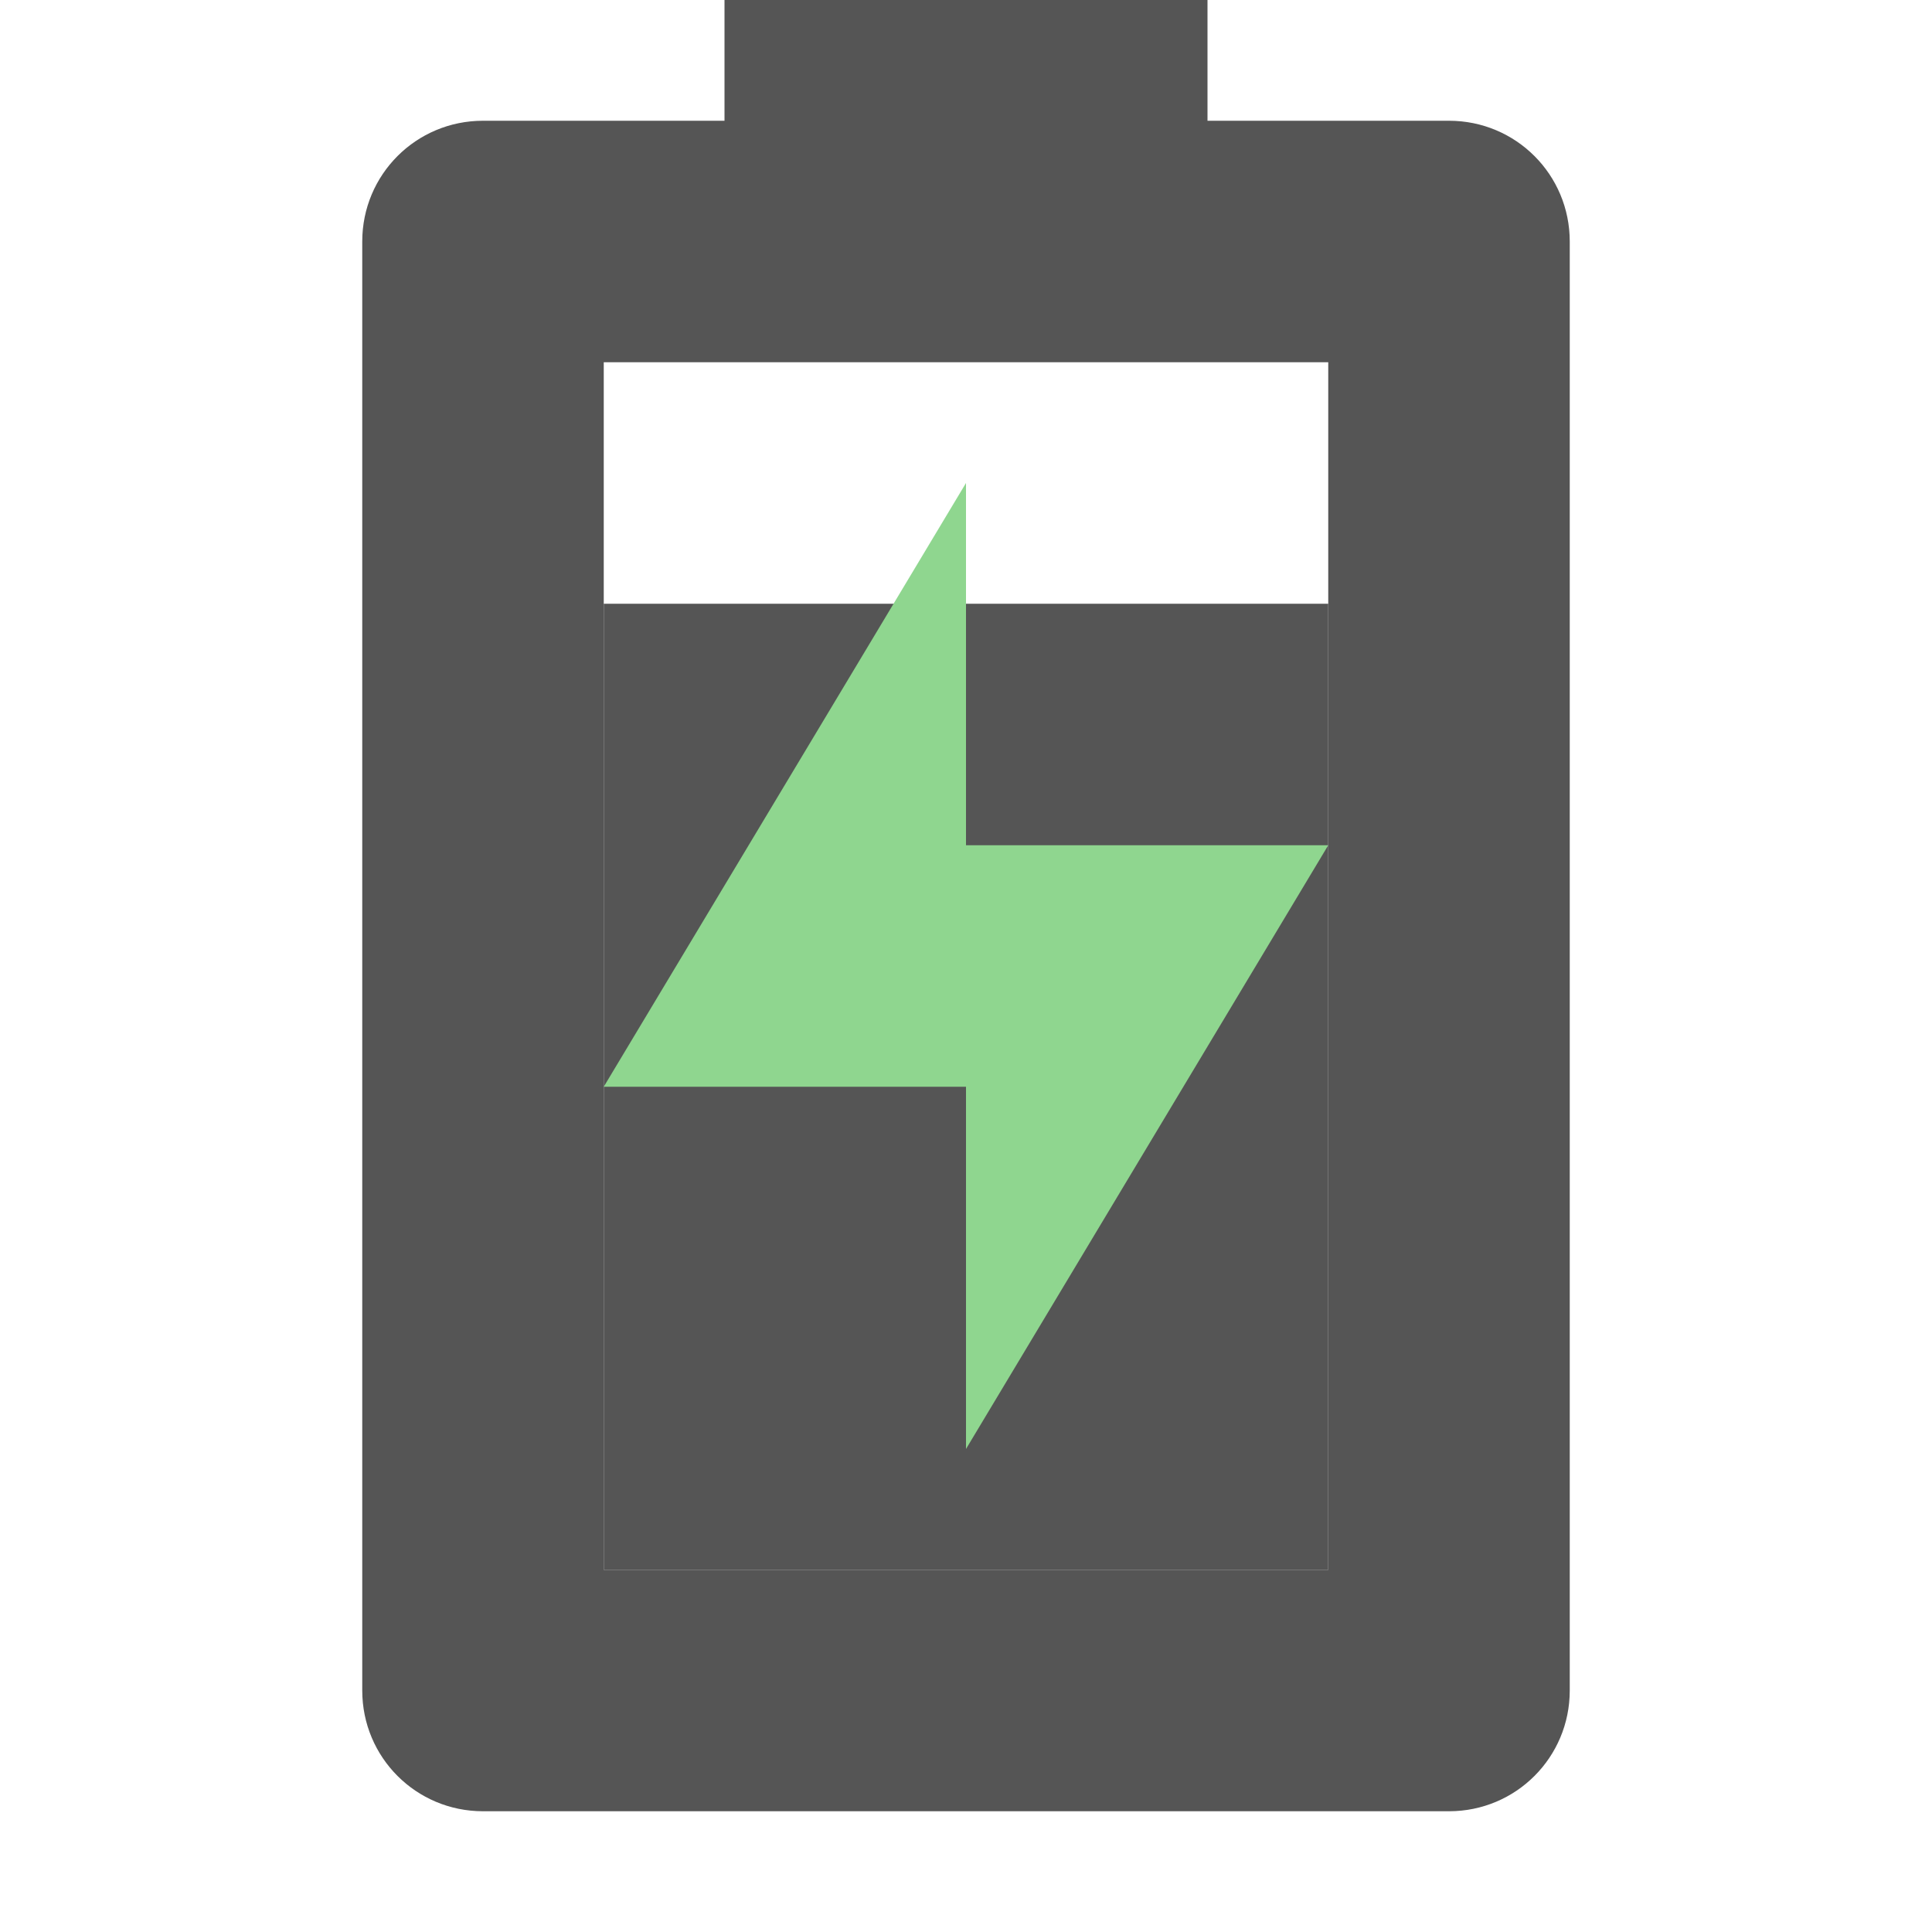 <svg width="16" height="16" enable-background="new" version="1.1" xmlns="http://www.w3.org/2000/svg">
 <path d="m6 0v1h-2c-0.554 0-1 0.446-1 1v12c0 0.554 0.446 1 1 1h8c0.554 0 1-0.446 1-1v-12c0-0.554-0.446-1-1-1h-2v-1zm-1 3h6v10h-6z" fill="#555555"/>
 <rect x="5" y="5" width="6" height="8" fill="#555555" stroke-width=".943"/>
 <path class="success" d="m8 4v3h3l-3 5v-3h-3z" fill="#8fd68f"/>
</svg>
